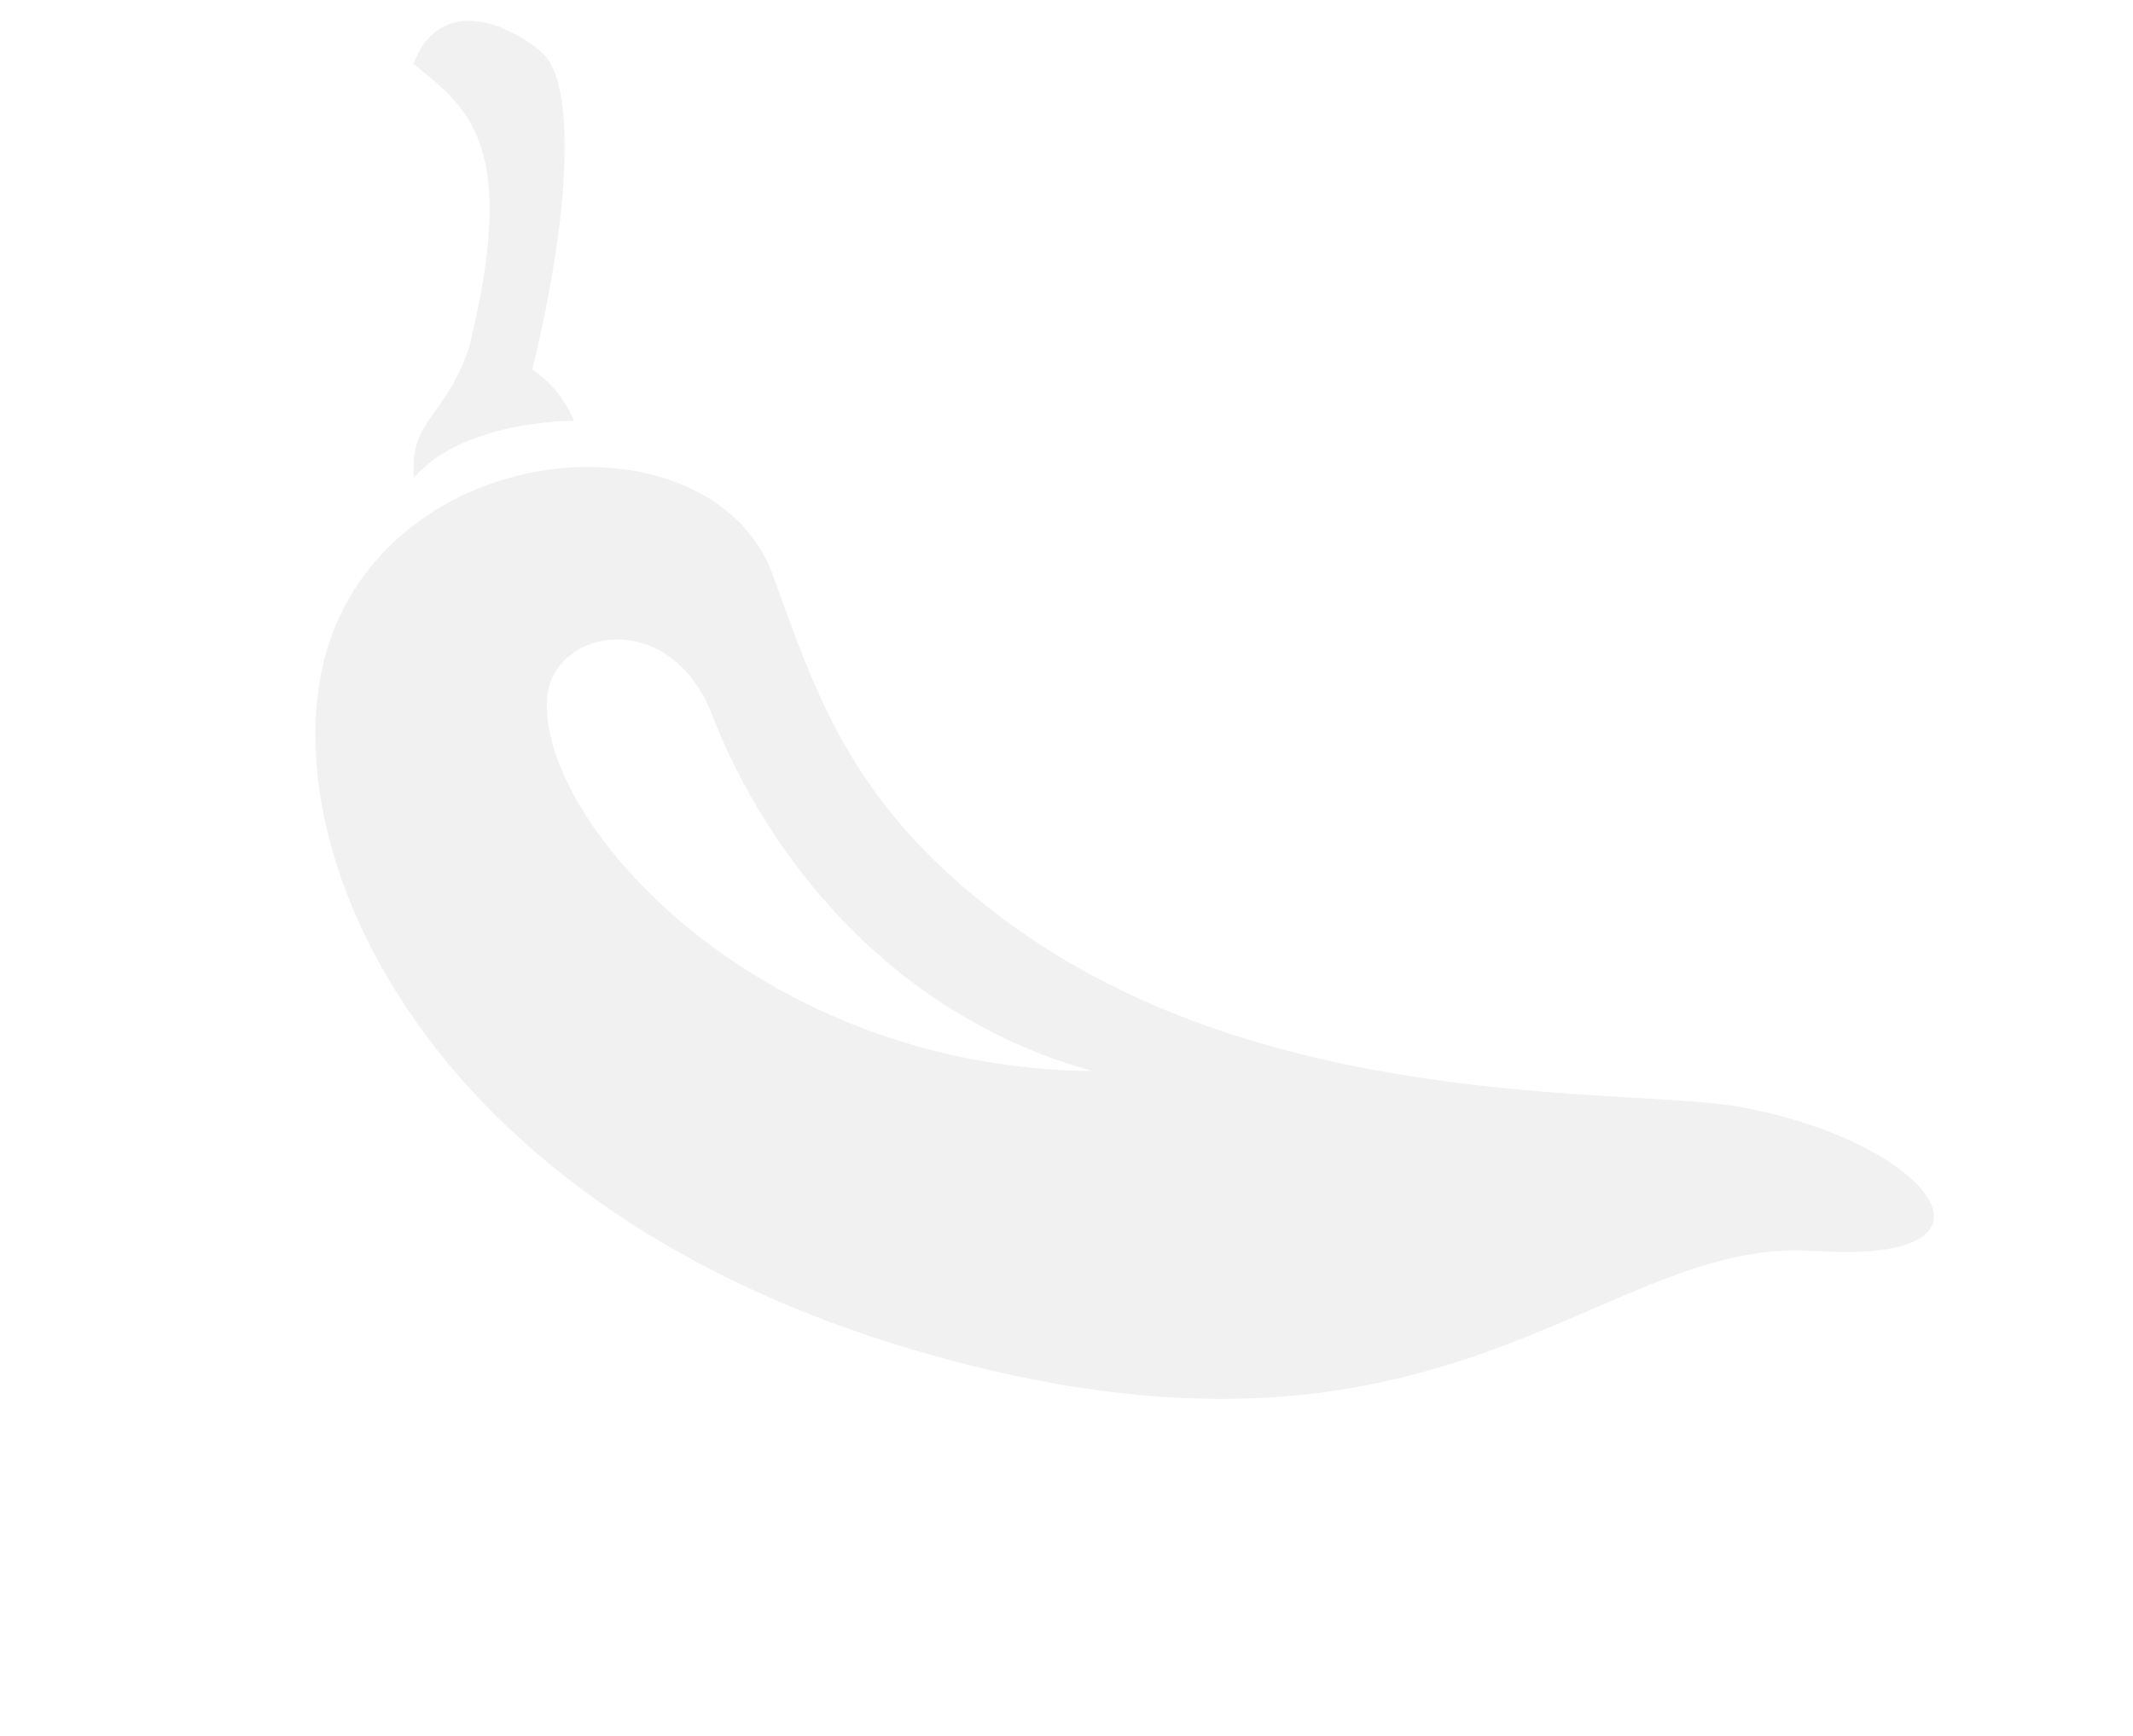 <svg width="425" height="346" viewBox="0 0 425 346" fill="none" xmlns="http://www.w3.org/2000/svg">
<g clip-path="url(#clip0_140_1125)">
<path d="M345.416 220.399C323.339 216.801 253.408 221.554 202.141 184.758C169.697 161.461 162.777 138.649 153.984 114.603C142.721 83.746 85.328 85.668 67.719 122.722C50.11 159.776 78.237 238.949 183.232 269.373C288.227 299.796 318.247 246.41 361.332 249.283C404.417 252.156 383.529 226.645 345.416 220.399ZM109.012 139.096C110.041 125.233 133.528 120.638 142.014 142.741C150.5 164.844 173.129 200.98 217.615 213.431C150.839 212.84 107.171 163.727 109.012 139.096Z" fill="#DEDEDE" fill-opacity="0.44"/>
<path d="M82.455 95.284C92.137 83.71 114.384 83.844 114.384 83.844C112.659 79.699 109.768 76.144 106.062 73.612C113.679 42.469 114.85 16.61 108.021 10.533C101.192 4.457 87.586 -1.025 82.38 12.725C93.41 21.66 103.469 28.755 93.425 69.403C88.4 83.756 81.663 83.336 82.455 95.284Z" fill="#DEDEDE" fill-opacity="0.44"/>
</g>
<defs>
<clipPath id="clip0_140_1125">
<rect width="372.725" height="205.725" fill="white" transform="translate(88.303 0.005) rotate(25.419)"/>
</clipPath>
</defs>
</svg>
